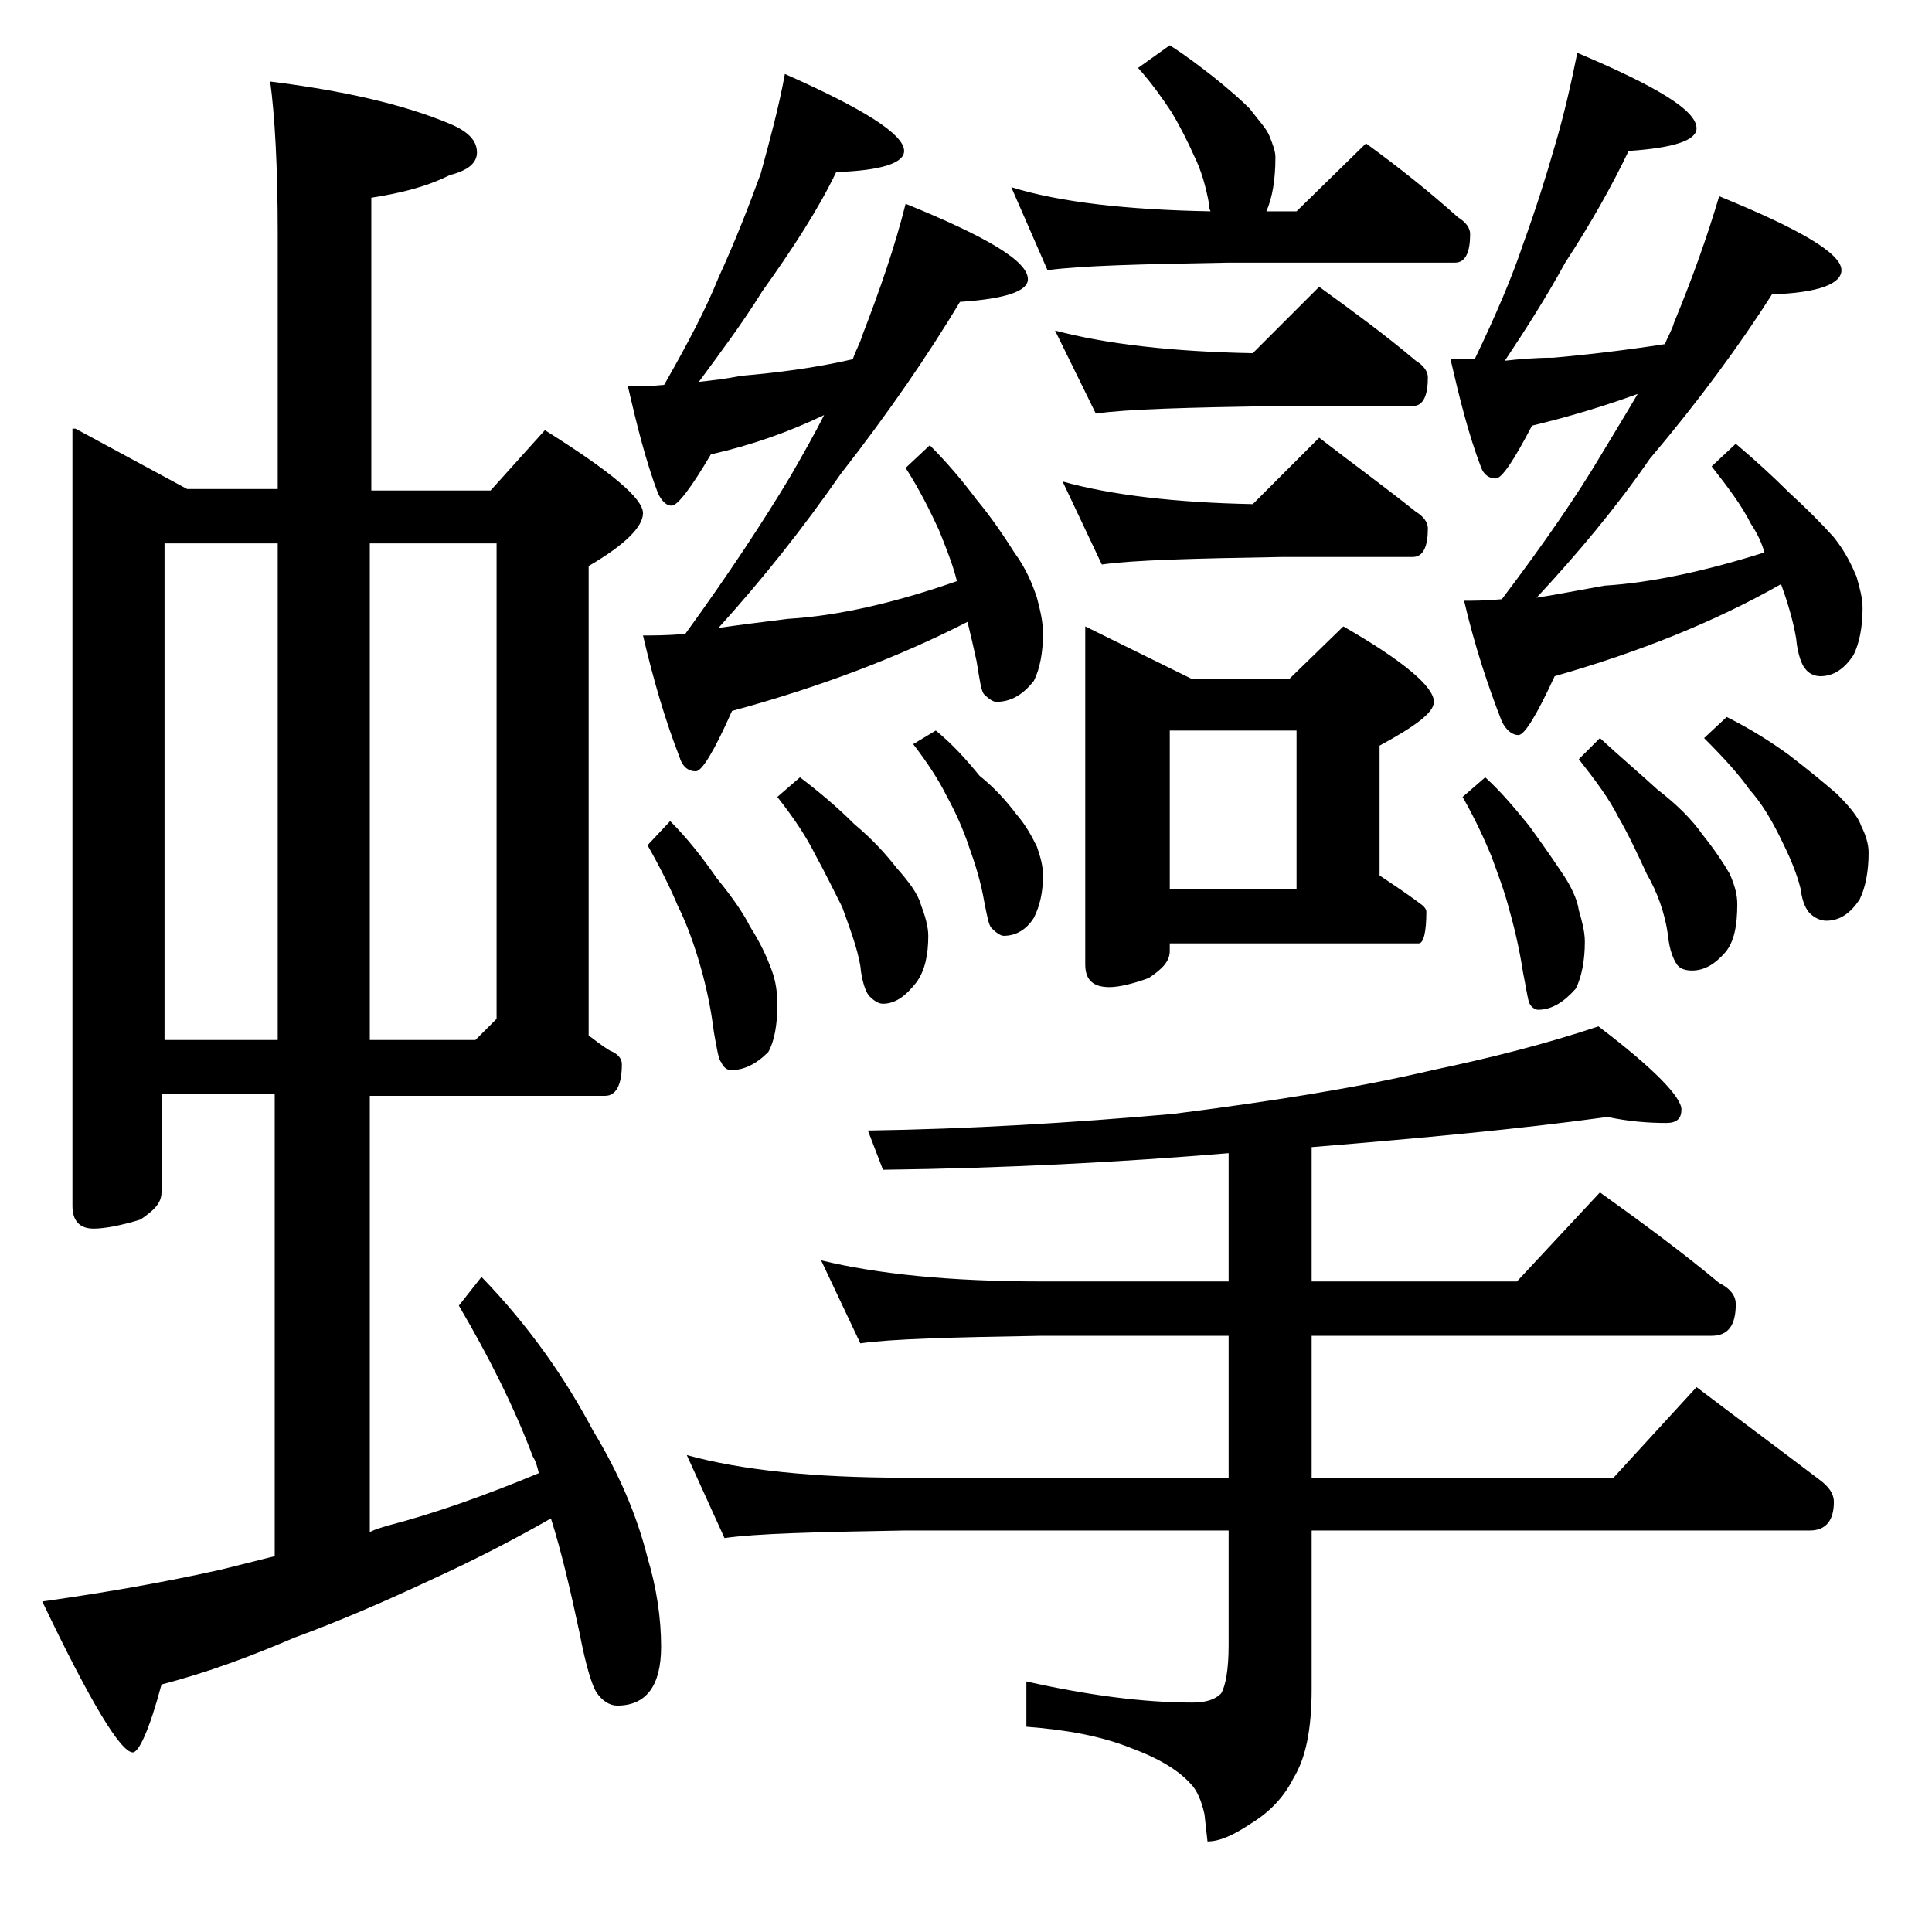 <?xml version="1.0" encoding="utf-8"?>
<!-- Generator: Adobe Illustrator 18.0.0, SVG Export Plug-In . SVG Version: 6.00 Build 0)  -->
<!DOCTYPE svg PUBLIC "-//W3C//DTD SVG 1.1//EN" "http://www.w3.org/Graphics/SVG/1.1/DTD/svg11.dtd">
<svg version="1.1" id="Layer_1" xmlns="http://www.w3.org/2000/svg" xmlns:xlink="http://www.w3.org/1999/xlink" x="0px" y="0px"
	 viewBox="0 0 128 128" enable-background="new 0 0 128 128" xml:space="preserve">
<path d="M5,28.4l7.4,4h6V15.5c0-4.5-0.2-7.9-0.5-10.1c4.8,0.6,8.8,1.5,11.9,2.8c1.2,0.5,1.8,1.1,1.8,1.9c0,0.7-0.6,1.2-1.8,1.5
	c-1.6,0.8-3.3,1.2-5.2,1.5v19.4h7.9l3.6-4c4.3,2.7,6.5,4.5,6.5,5.5c0,0.9-1.2,2.1-3.6,3.5v31.1c0.4,0.3,0.9,0.7,1.4,1
	c0.5,0.2,0.8,0.5,0.8,0.9c0,1.4-0.4,2.1-1.1,2.1H24.5v28.9c0.4-0.2,0.8-0.3,1.1-0.4c3.1-0.8,6.5-2,10.1-3.5
	c-0.1-0.4-0.2-0.8-0.4-1.1c-1.2-3.2-2.9-6.6-4.9-10l1.5-1.9c3.2,3.3,5.6,6.8,7.4,10.2c1.7,2.8,2.9,5.6,3.6,8.4c0.6,2,0.9,4,0.9,5.9
	c0,2.6-1,3.9-2.9,3.9c-0.5,0-1-0.3-1.4-0.9c-0.3-0.5-0.7-1.8-1.1-3.9c-0.6-2.8-1.2-5.4-1.9-7.6c-2.8,1.6-5.4,2.9-7.8,4
	c-3.2,1.5-6.2,2.8-9.2,3.9c-2.8,1.2-5.7,2.3-8.8,3.1c-0.8,3-1.5,4.5-1.9,4.5c-0.8,0-2.8-3.3-6-10c4.3-0.6,8.2-1.3,11.8-2.1
	c1.2-0.3,2.4-0.6,3.6-0.9V72.5h-7.5V79c0,0.7-0.5,1.2-1.4,1.8c-1.3,0.4-2.4,0.6-3.1,0.6c-0.9,0-1.4-0.5-1.4-1.5V28.4z M10.9,68.9
	h7.5V36h-7.5V68.9z M24.5,36v32.9h7l1.4-1.4V36H24.5z M52,4.9c5.2,2.3,7.9,4,7.9,5.1c0,0.8-1.5,1.3-4.5,1.4
	c-1.2,2.5-2.9,5.1-4.9,7.9c-1.3,2.1-2.8,4.1-4.2,6c0.9-0.1,1.8-0.2,2.8-0.4c2.3-0.2,4.8-0.5,7.4-1.1c0.2-0.6,0.5-1.1,0.6-1.5
	c1.2-3.1,2.2-6,2.9-8.8c5.4,2.2,8.1,3.8,8.1,5c0,0.8-1.5,1.3-4.5,1.5c-2.1,3.5-4.7,7.3-7.9,11.4c-2.5,3.6-5.2,7-8.1,10.2
	c1.4-0.2,3-0.4,4.6-0.6c3.4-0.2,7.2-1.1,11.2-2.5c-0.3-1.2-0.8-2.4-1.2-3.4c-0.6-1.3-1.3-2.7-2.2-4.1l1.6-1.5
	c1.2,1.2,2.2,2.4,3.1,3.6c1,1.2,1.8,2.4,2.5,3.5c0.8,1.1,1.2,2.1,1.5,3c0.2,0.8,0.4,1.5,0.4,2.4c0,1.2-0.2,2.3-0.6,3.1
	c-0.7,0.9-1.5,1.4-2.5,1.4c-0.2,0-0.5-0.2-0.8-0.5c-0.2-0.2-0.3-1-0.5-2.2c-0.2-0.9-0.4-1.8-0.6-2.6c-4.5,2.3-9.7,4.3-15.6,5.9
	c-1.2,2.7-2,4-2.4,4c-0.5,0-0.9-0.3-1.1-1c-0.9-2.3-1.7-5-2.4-8c0.7,0,1.6,0,2.8-0.1c2.9-4,5.2-7.5,7-10.5c0.8-1.4,1.6-2.8,2.2-4
	c-2.3,1.1-4.8,2-7.5,2.6c-1.3,2.2-2.2,3.4-2.6,3.4c-0.3,0-0.6-0.2-0.9-0.8c-0.8-2.1-1.4-4.5-2-7.1c0.6,0,1.4,0,2.4-0.1
	c1.6-2.8,2.8-5.1,3.6-7.1c1.1-2.4,2-4.7,2.8-6.9C51,9.3,51.6,7.1,52,4.9z M44.4,54.4c1.2,1.2,2.2,2.5,3.1,3.8
	c0.9,1.1,1.7,2.2,2.2,3.2c0.7,1.1,1.1,2,1.4,2.8s0.4,1.5,0.4,2.4c0,1.3-0.2,2.4-0.6,3.1c-0.8,0.8-1.6,1.2-2.5,1.2
	c-0.2,0-0.5-0.2-0.6-0.5c-0.2-0.2-0.3-0.9-0.5-2c-0.2-1.6-0.5-3-0.9-4.4c-0.4-1.4-0.9-2.8-1.5-4c-0.5-1.2-1.2-2.6-2-4L44.4,54.4z
	 M106.5,74c-5.8,0.8-12.3,1.4-19.6,2v8.9h13.6L106,79c2.8,2,5.5,4,7.9,6c0.8,0.4,1.1,0.9,1.1,1.4c0,1.4-0.5,2.1-1.6,2.1H86.9v9.4h20
	l5.5-6c2.9,2.2,5.6,4.2,8.1,6.1c0.7,0.5,1,1,1,1.5c0,1.2-0.5,1.9-1.6,1.9h-33v10.5c0,2.7-0.4,4.6-1.2,5.9c-0.6,1.2-1.5,2.2-2.8,3
	c-1.2,0.8-2.1,1.2-2.9,1.2l-0.2-1.8c-0.2-0.9-0.5-1.6-0.9-2c-0.8-0.9-2.1-1.7-4-2.4c-2-0.8-4.3-1.2-6.9-1.4v-3c4,0.9,7.7,1.4,11,1.4
	c0.9,0,1.5-0.2,1.9-0.6c0.3-0.5,0.5-1.6,0.5-3.2v-7.6H59.9c-5.8,0.1-9.8,0.2-11.9,0.5l-2.5-5.5c3.6,1,8.4,1.5,14.4,1.5h21.5v-9.4H69
	c-5.9,0.1-9.9,0.2-12,0.5l-2.6-5.5c3.7,0.9,8.5,1.4,14.6,1.4h12.4v-8.5c-7.2,0.6-14.9,1-22.9,1.1l-1-2.6c6.7-0.1,13.4-0.5,20.2-1.1
	c6.3-0.8,12.1-1.7,17.2-2.9c3.8-0.8,7.4-1.7,11-2.9c3.7,2.8,5.5,4.7,5.5,5.5c0,0.6-0.3,0.9-1,0.9C109.2,74.4,107.9,74.3,106.5,74z
	 M53,51.5c1.2,0.9,2.5,2,3.6,3.1c1.2,1,2.1,2,2.8,2.9c0.8,0.9,1.4,1.7,1.6,2.4c0.3,0.8,0.5,1.5,0.5,2.1c0,1.2-0.2,2.3-0.8,3.1
	c-0.7,0.9-1.4,1.4-2.2,1.4c-0.3,0-0.6-0.2-0.9-0.5c-0.2-0.2-0.5-0.9-0.6-2c-0.2-1.2-0.7-2.5-1.2-3.9c-0.6-1.2-1.2-2.4-1.8-3.5
	c-0.6-1.2-1.4-2.4-2.5-3.8L53,51.5z M62,48.4c1.1,0.9,2,1.9,2.9,3c1,0.8,1.8,1.7,2.4,2.5c0.7,0.8,1.1,1.6,1.4,2.2
	c0.2,0.6,0.4,1.2,0.4,1.9c0,1.1-0.2,2-0.6,2.8c-0.5,0.8-1.2,1.2-2,1.2c-0.2,0-0.5-0.2-0.8-0.5c-0.2-0.2-0.3-0.8-0.5-1.8
	c-0.2-1.2-0.6-2.5-1-3.6c-0.4-1.2-0.9-2.3-1.5-3.4c-0.5-1-1.2-2.1-2.2-3.4L62,48.4z M77.5,3c1.1,0.7,2,1.4,2.9,2.1
	c1,0.8,1.8,1.5,2.4,2.1C83.4,8,83.9,8.5,84.1,9s0.4,1,0.4,1.4c0,1.5-0.2,2.7-0.6,3.6h2l4.6-4.5c2.2,1.6,4.2,3.2,6.1,4.9
	c0.5,0.3,0.8,0.7,0.8,1.1c0,1.2-0.3,1.9-1,1.9h-15c-5.8,0.1-9.8,0.2-12,0.5L67,12.4c3.2,1,7.7,1.5,13.2,1.6
	c-0.1-0.2-0.1-0.4-0.1-0.5c-0.2-1.1-0.5-2.2-1-3.2c-0.4-0.9-0.9-1.9-1.5-2.9c-0.6-0.9-1.3-1.9-2.2-2.9L77.5,3z M69.9,21.9
	c3.4,0.9,7.8,1.4,13.1,1.5l4.4-4.4c2.2,1.6,4.4,3.2,6.4,4.9c0.5,0.3,0.8,0.7,0.8,1.1c0,1.2-0.3,1.9-1,1.9h-9
	c-5.9,0.1-9.9,0.2-12,0.5L69.9,21.9z M70.4,31.9c3.2,0.9,7.5,1.4,12.6,1.5l4.4-4.4c2.2,1.7,4.4,3.3,6.4,4.9c0.5,0.3,0.8,0.7,0.8,1.1
	c0,1.2-0.3,1.9-1,1.9H85c-5.9,0.1-9.9,0.2-12,0.5L70.4,31.9z M71.9,41.5L79,45h6.4l3.6-3.5c4,2.3,6,4,6,5c0,0.7-1.2,1.6-3.6,2.9V58
	c0.9,0.6,1.8,1.2,2.6,1.8c0.3,0.2,0.5,0.4,0.5,0.6c0,1.4-0.2,2.1-0.5,2.1H77.5V63c0,0.7-0.5,1.2-1.4,1.8c-1.1,0.4-2,0.6-2.6,0.6
	c-1.1,0-1.6-0.5-1.6-1.5V41.5z M77.5,58.9h8.4V48.4h-8.4V58.9z M104.5,3.5c5.2,2.2,7.9,3.8,7.9,5c0,0.8-1.5,1.3-4.5,1.5
	c-1.1,2.3-2.5,4.8-4.2,7.4c-1.2,2.2-2.6,4.4-4,6.5c0.9-0.1,2-0.2,3.2-0.2c2.3-0.2,4.8-0.5,7.4-0.9c0.2-0.5,0.5-1,0.6-1.4
	c1.2-2.9,2.2-5.7,3-8.4c5.4,2.2,8.1,3.8,8.1,4.9c0,0.9-1.5,1.5-4.6,1.6c-2.1,3.3-4.8,7-8.1,10.9c-2.2,3.2-4.8,6.3-7.5,9.2
	c1.3-0.2,2.8-0.5,4.5-0.8c3.2-0.2,6.8-1,10.6-2.2c-0.2-0.7-0.5-1.3-0.9-1.9c-0.6-1.2-1.5-2.4-2.6-3.8l1.6-1.5
	c1.3,1.1,2.5,2.2,3.5,3.2c1.2,1.1,2.2,2.1,3,3c0.8,1,1.2,1.9,1.5,2.6c0.2,0.7,0.4,1.4,0.4,2.1c0,1.2-0.2,2.3-0.6,3.1
	c-0.6,0.9-1.3,1.4-2.2,1.4c-0.4,0-0.8-0.2-1-0.5c-0.2-0.2-0.5-0.9-0.6-2c-0.2-1.2-0.6-2.5-1-3.6c-4.4,2.5-9.4,4.5-15,6.1
	c-1.2,2.6-2,3.9-2.4,3.9c-0.4,0-0.8-0.3-1.1-0.9c-0.9-2.3-1.8-5-2.5-8c0.6,0,1.4,0,2.5-0.1c2.8-3.7,5-6.9,6.6-9.6
	c0.9-1.5,1.7-2.8,2.4-4c-2.2,0.8-4.5,1.5-7,2.1c-1.2,2.3-2,3.5-2.4,3.5c-0.4,0-0.8-0.2-1-0.8c-0.8-2.1-1.4-4.5-2-7.1h1.6
	c1.4-2.9,2.5-5.5,3.2-7.6c0.8-2.2,1.5-4.4,2.1-6.5C103.6,7.7,104.1,5.5,104.5,3.5z M98.4,51.5c1.1,1,2,2.1,2.9,3.2
	c0.8,1.1,1.5,2.1,2.1,3c0.7,1,1.1,1.9,1.2,2.6c0.2,0.7,0.4,1.4,0.4,2.1c0,1.2-0.2,2.3-0.6,3.1c-0.8,0.9-1.6,1.4-2.5,1.4
	c-0.2,0-0.5-0.2-0.6-0.5c-0.1-0.3-0.2-1-0.4-2c-0.2-1.3-0.5-2.7-0.9-4.1c-0.3-1.2-0.8-2.5-1.2-3.6c-0.5-1.2-1.1-2.5-1.9-3.9
	L98.4,51.5z M106,48.9c1.3,1.2,2.6,2.3,3.8,3.4c1.3,1,2.3,2,3,3c0.8,1,1.4,1.9,1.8,2.6c0.3,0.7,0.5,1.3,0.5,2c0,1.4-0.2,2.5-0.8,3.2
	c-0.7,0.8-1.4,1.2-2.2,1.2c-0.4,0-0.8-0.1-1-0.4s-0.5-0.9-0.6-2c-0.2-1.4-0.7-2.8-1.4-4c-0.6-1.3-1.2-2.6-1.9-3.8
	c-0.6-1.2-1.5-2.4-2.6-3.8L106,48.9z M114.4,47.5c1.6,0.8,3,1.7,4.1,2.5c1.3,1,2.4,1.9,3.2,2.6c0.8,0.8,1.4,1.5,1.6,2.1
	c0.3,0.6,0.5,1.2,0.5,1.8c0,1.2-0.2,2.3-0.6,3.1c-0.6,0.9-1.3,1.4-2.2,1.4c-0.4,0-0.8-0.2-1.1-0.5c-0.2-0.2-0.5-0.7-0.6-1.6
	c-0.3-1.2-0.8-2.3-1.4-3.5c-0.6-1.2-1.2-2.2-2-3.1c-0.7-1-1.7-2.1-3-3.4L114.4,47.5z"/>
</svg>
